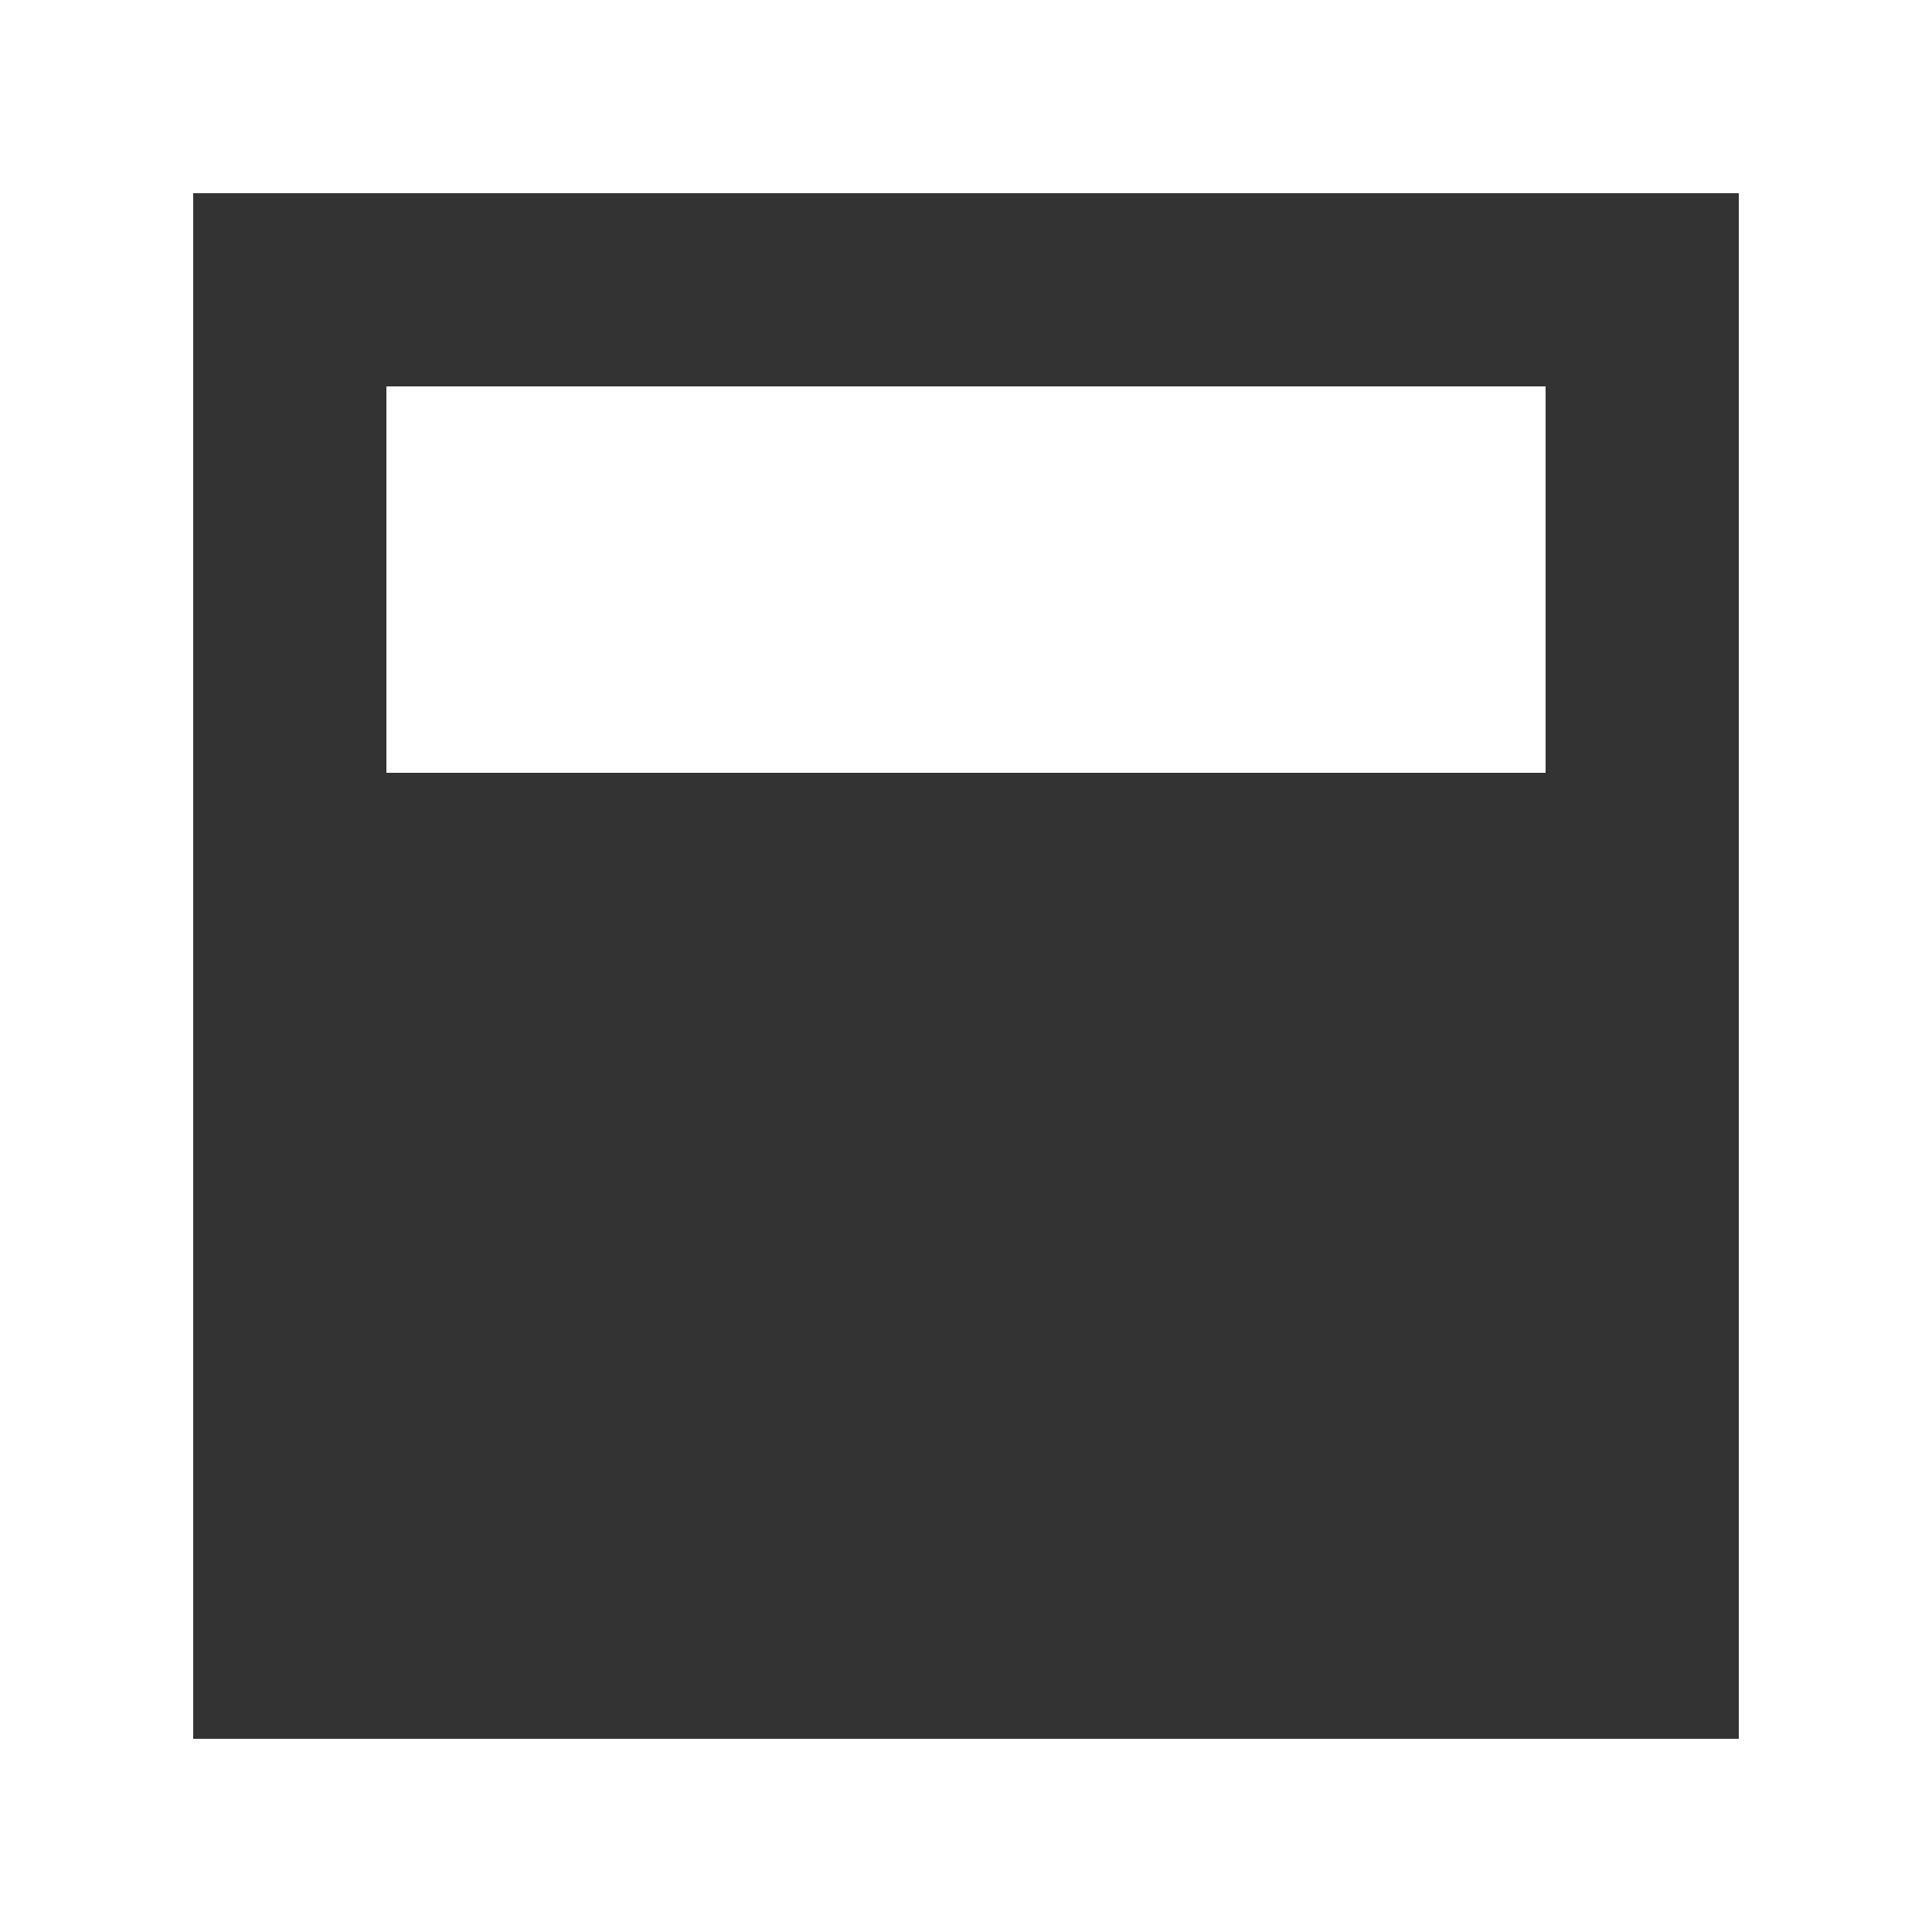 <?xml version="1.0" encoding="UTF-8"?><svg id="Calque_2" xmlns="http://www.w3.org/2000/svg" viewBox="0 0 180 180"><rect x="0" y="0" width="180" height="180" fill="#333333" stroke="none"/><defs><style>.cls-1{fill:#fff;}</style></defs><g id="Calque_2-2"><path class="cls-1" d="M0,0v180h180V0H0ZM162,162H18V18h144v144Z"/><rect class="cls-1" x="36" y="36" width="108" height="36"/></g></svg>